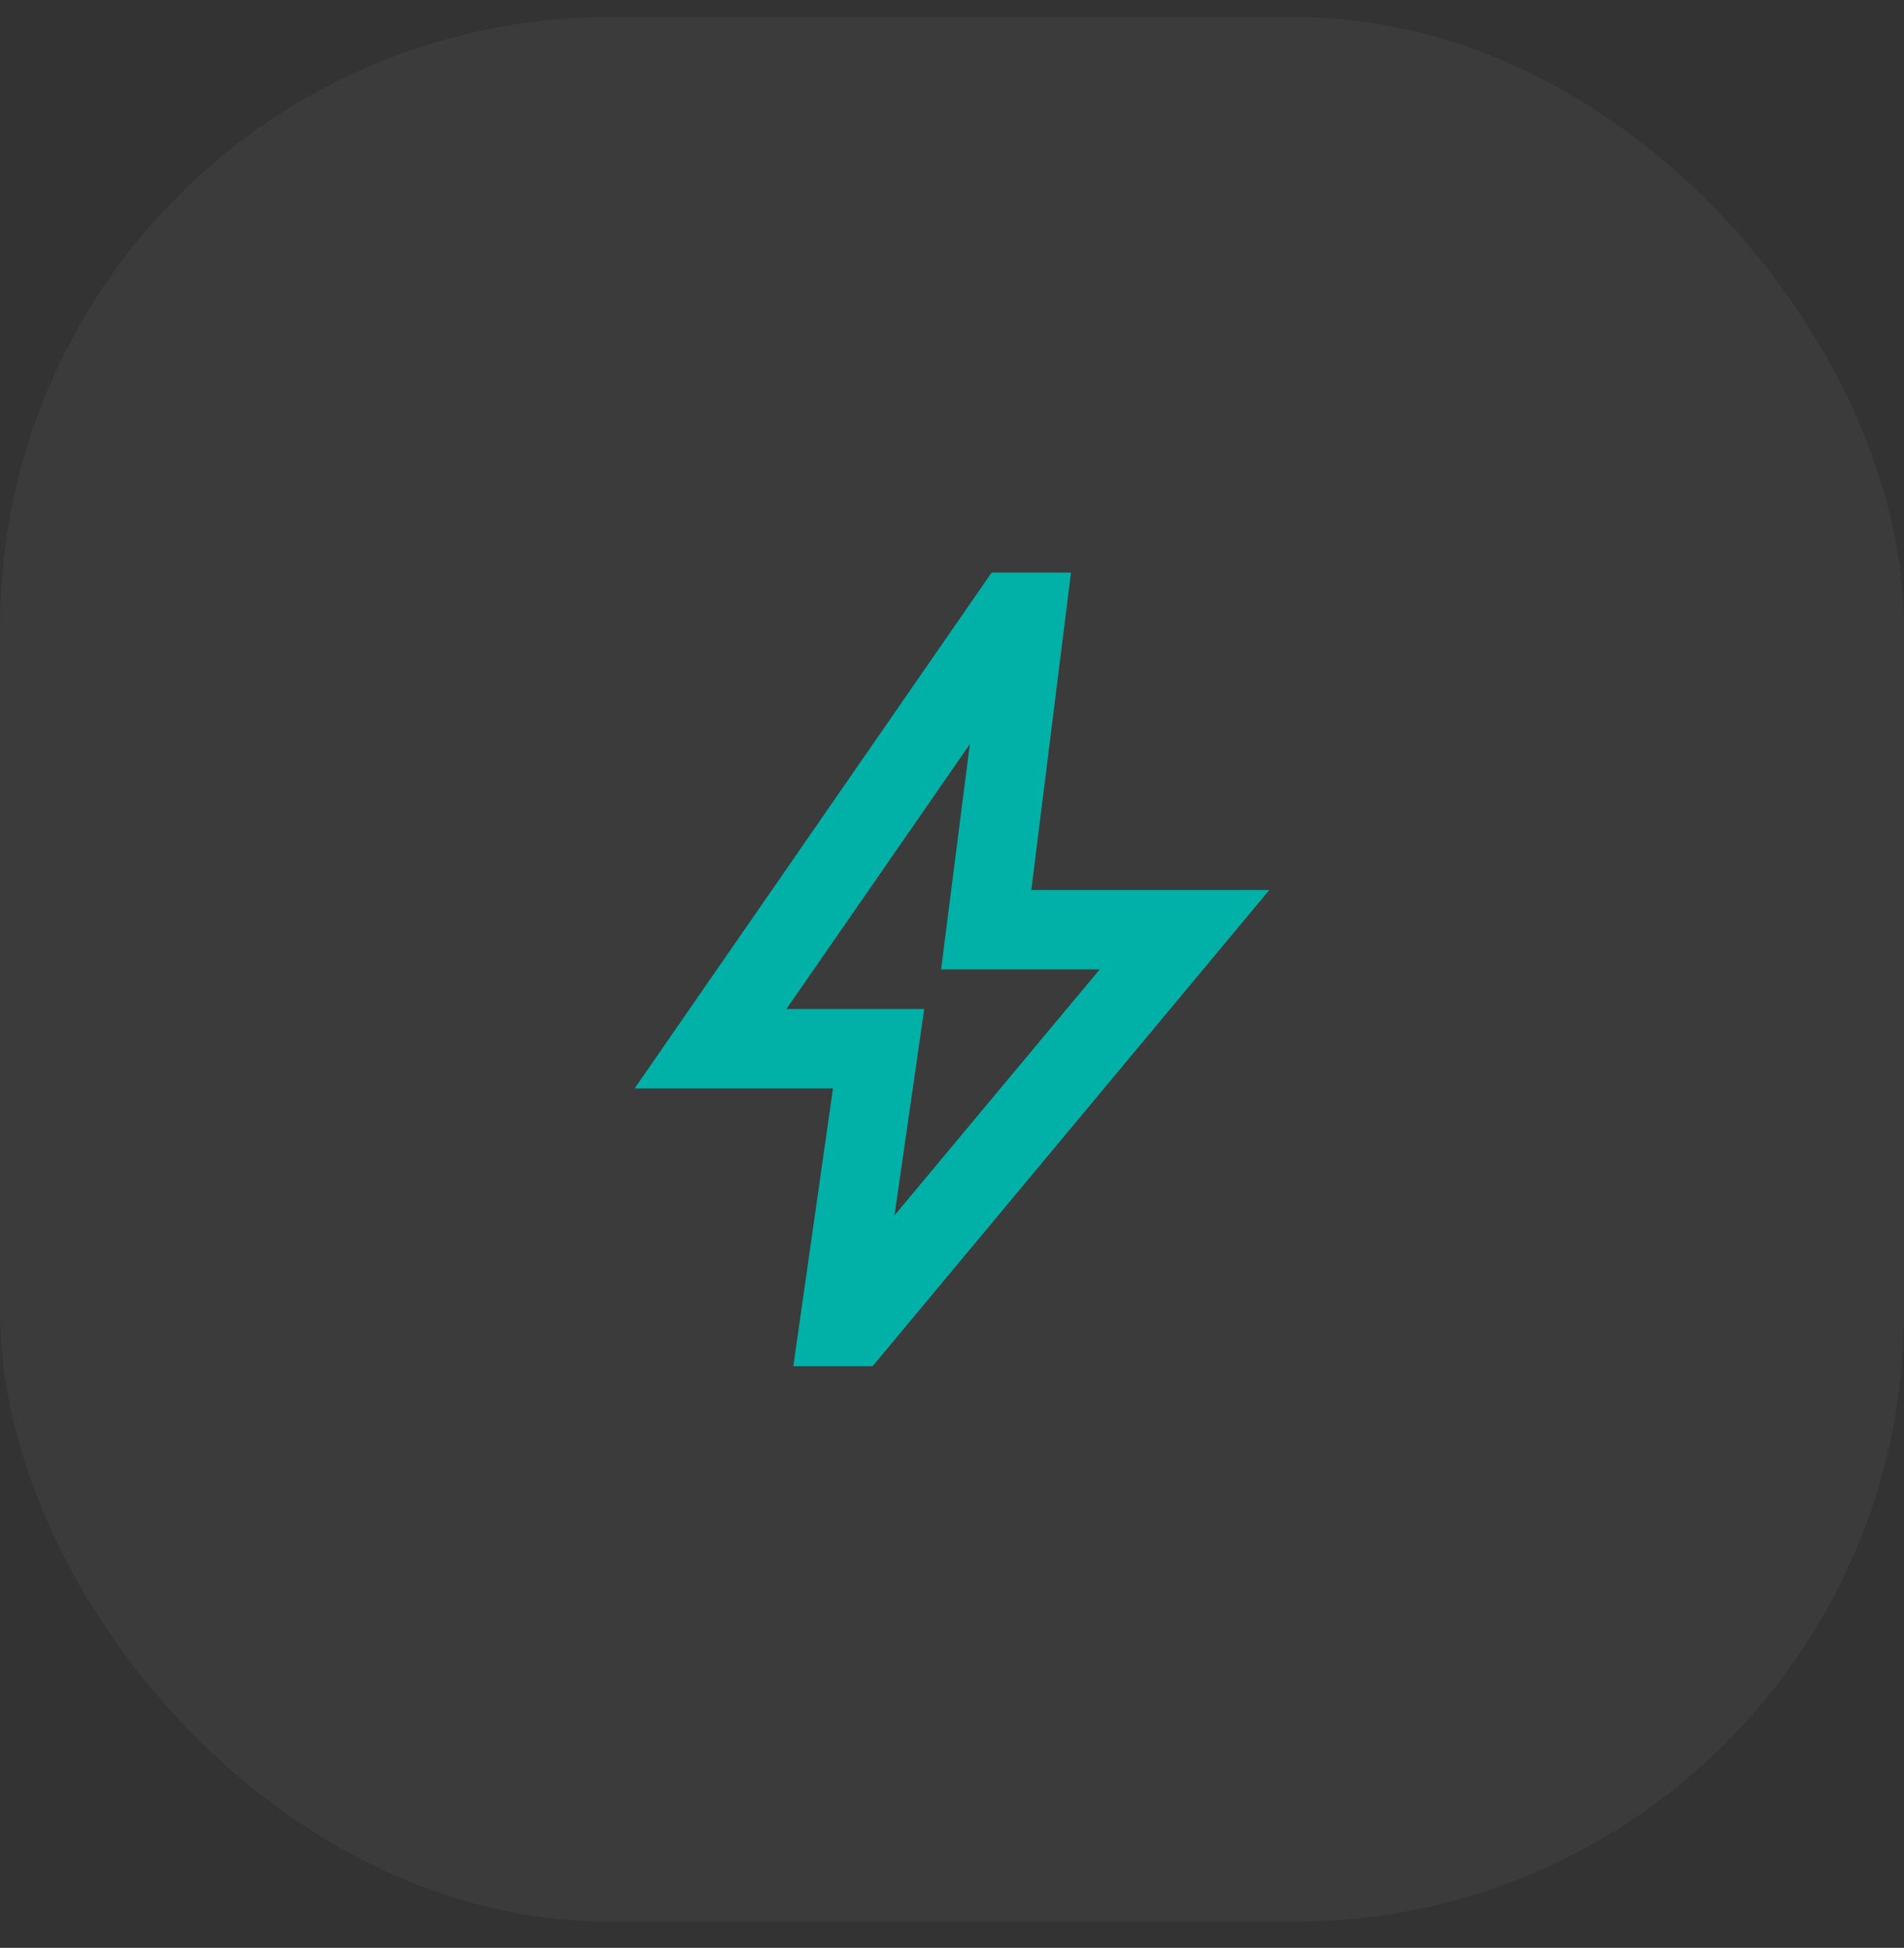 <svg xmlns="http://www.w3.org/2000/svg" width="44" height="45" viewBox="0 0 44 45" fill="none"><rect x="0" y="0" width="44" height="45" fill="#333333" stroke="none"/><rect y="0.395" width="44" height="44" rx="14.08" fill="white" fill-opacity="0.04"></rect><path d="M20.671 28.078L25.414 22.395H21.748L22.412 17.192L18.173 23.311H21.358L20.671 28.078ZM18.333 31.561L19.25 25.145H14.666L22.916 13.228H24.75L23.833 20.561H29.333L20.166 31.561H18.333Z" fill="#01B1A7"></path></svg>